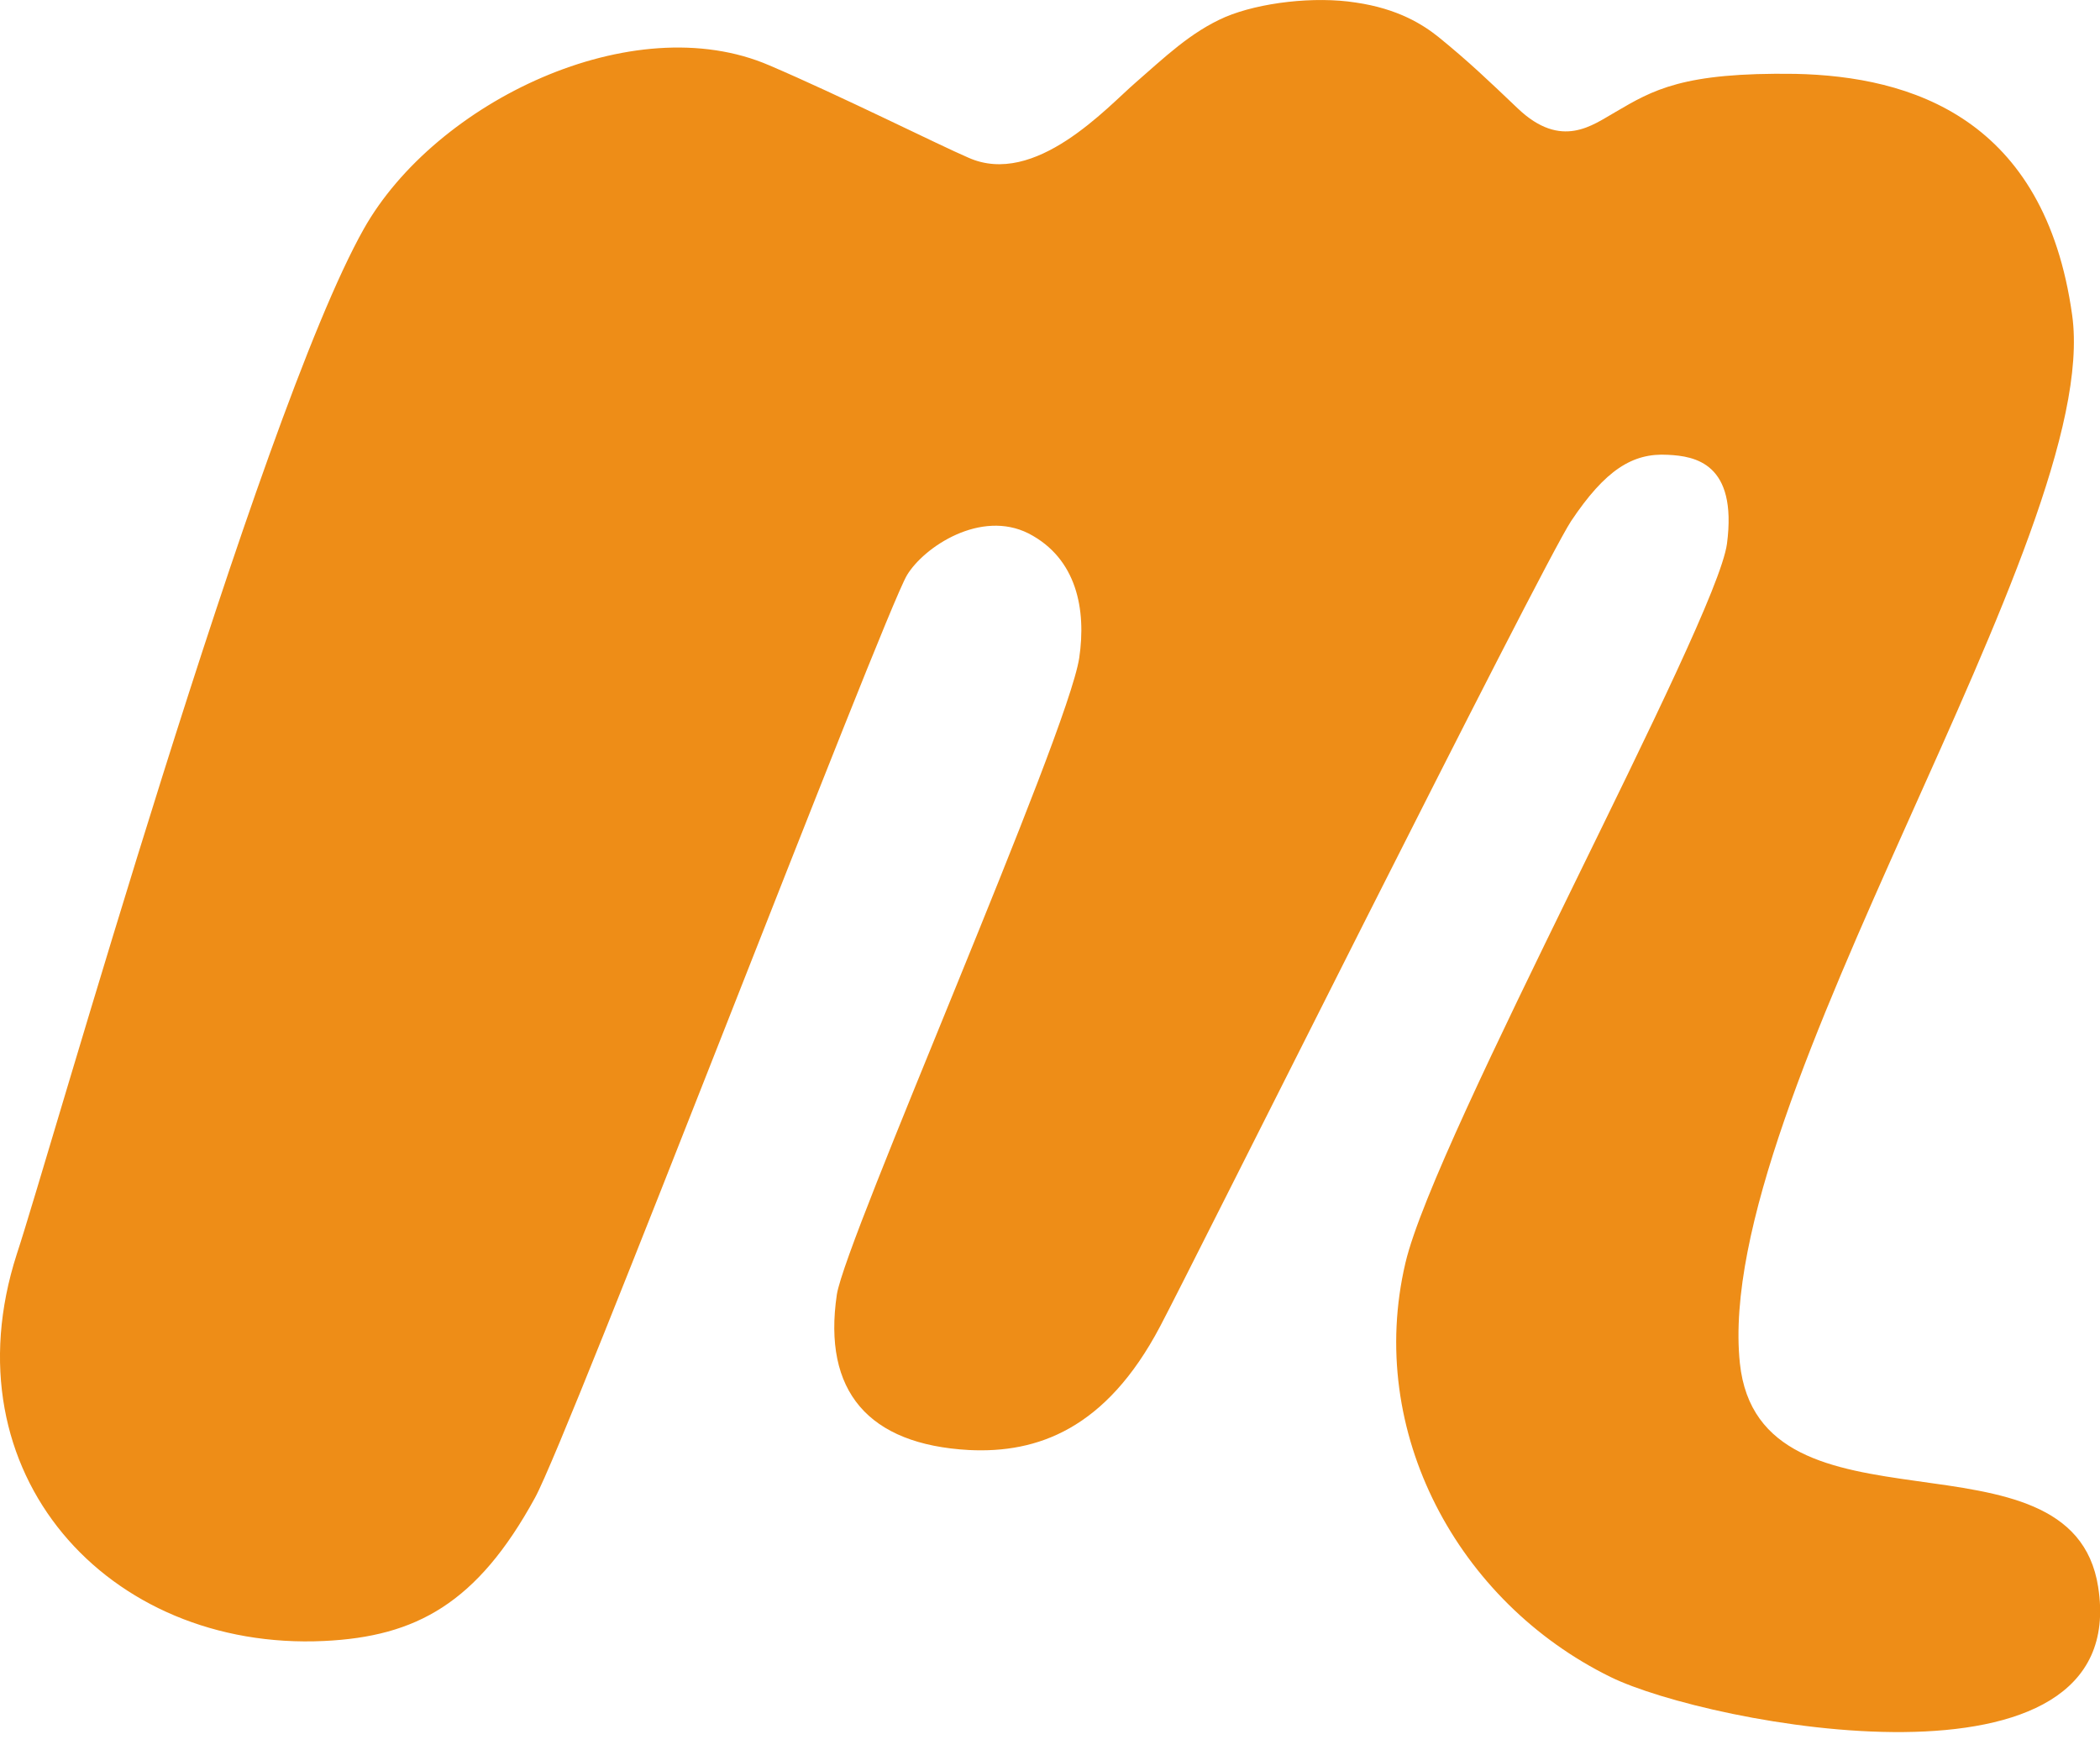<svg preserveAspectRatio="none" width="100%" height="100%" overflow="visible" style="display: block;" viewBox="0 0 24 20" fill="none" xmlns="http://www.w3.org/2000/svg">
<path id="Vector" d="M23.979 18.133C23.678 16.204 20.106 17.688 19.884 15.575C19.572 12.575 24.033 6.114 23.682 3.602C23.369 1.348 21.842 0.872 20.517 0.844C19.231 0.825 18.892 1.028 18.459 1.282C18.204 1.426 17.846 1.715 17.346 1.239C17.013 0.922 16.787 0.705 16.44 0.423C16.26 0.279 15.975 0.099 15.494 0.029C15.022 -0.045 14.397 0.029 14.006 0.193C13.607 0.365 13.303 0.662 12.979 0.943C12.654 1.224 11.83 2.142 11.068 1.802C10.732 1.658 9.607 1.095 8.795 0.748C7.232 0.072 4.975 1.166 4.158 2.615C2.946 4.763 0.561 13.216 0.192 14.33C-0.615 16.83 1.228 18.869 3.705 18.751C4.755 18.701 5.454 18.322 6.114 17.115C6.498 16.419 10.095 7.029 10.365 6.573C10.56 6.249 11.208 5.819 11.756 6.096C12.307 6.381 12.416 6.966 12.334 7.518C12.197 8.412 9.666 14.147 9.564 14.792C9.4 15.897 9.924 16.506 11.073 16.569C11.855 16.608 12.639 16.331 13.257 15.159C13.605 14.505 17.604 6.491 17.955 5.955C18.346 5.37 18.658 5.173 19.062 5.197C19.37 5.212 19.857 5.291 19.737 6.212C19.616 7.119 16.398 12.994 16.062 14.431C15.608 16.361 16.662 18.306 18.405 19.162C19.515 19.708 24.374 20.638 23.979 18.134L23.979 18.133Z" fill="#EE8D17"/>
</svg>
